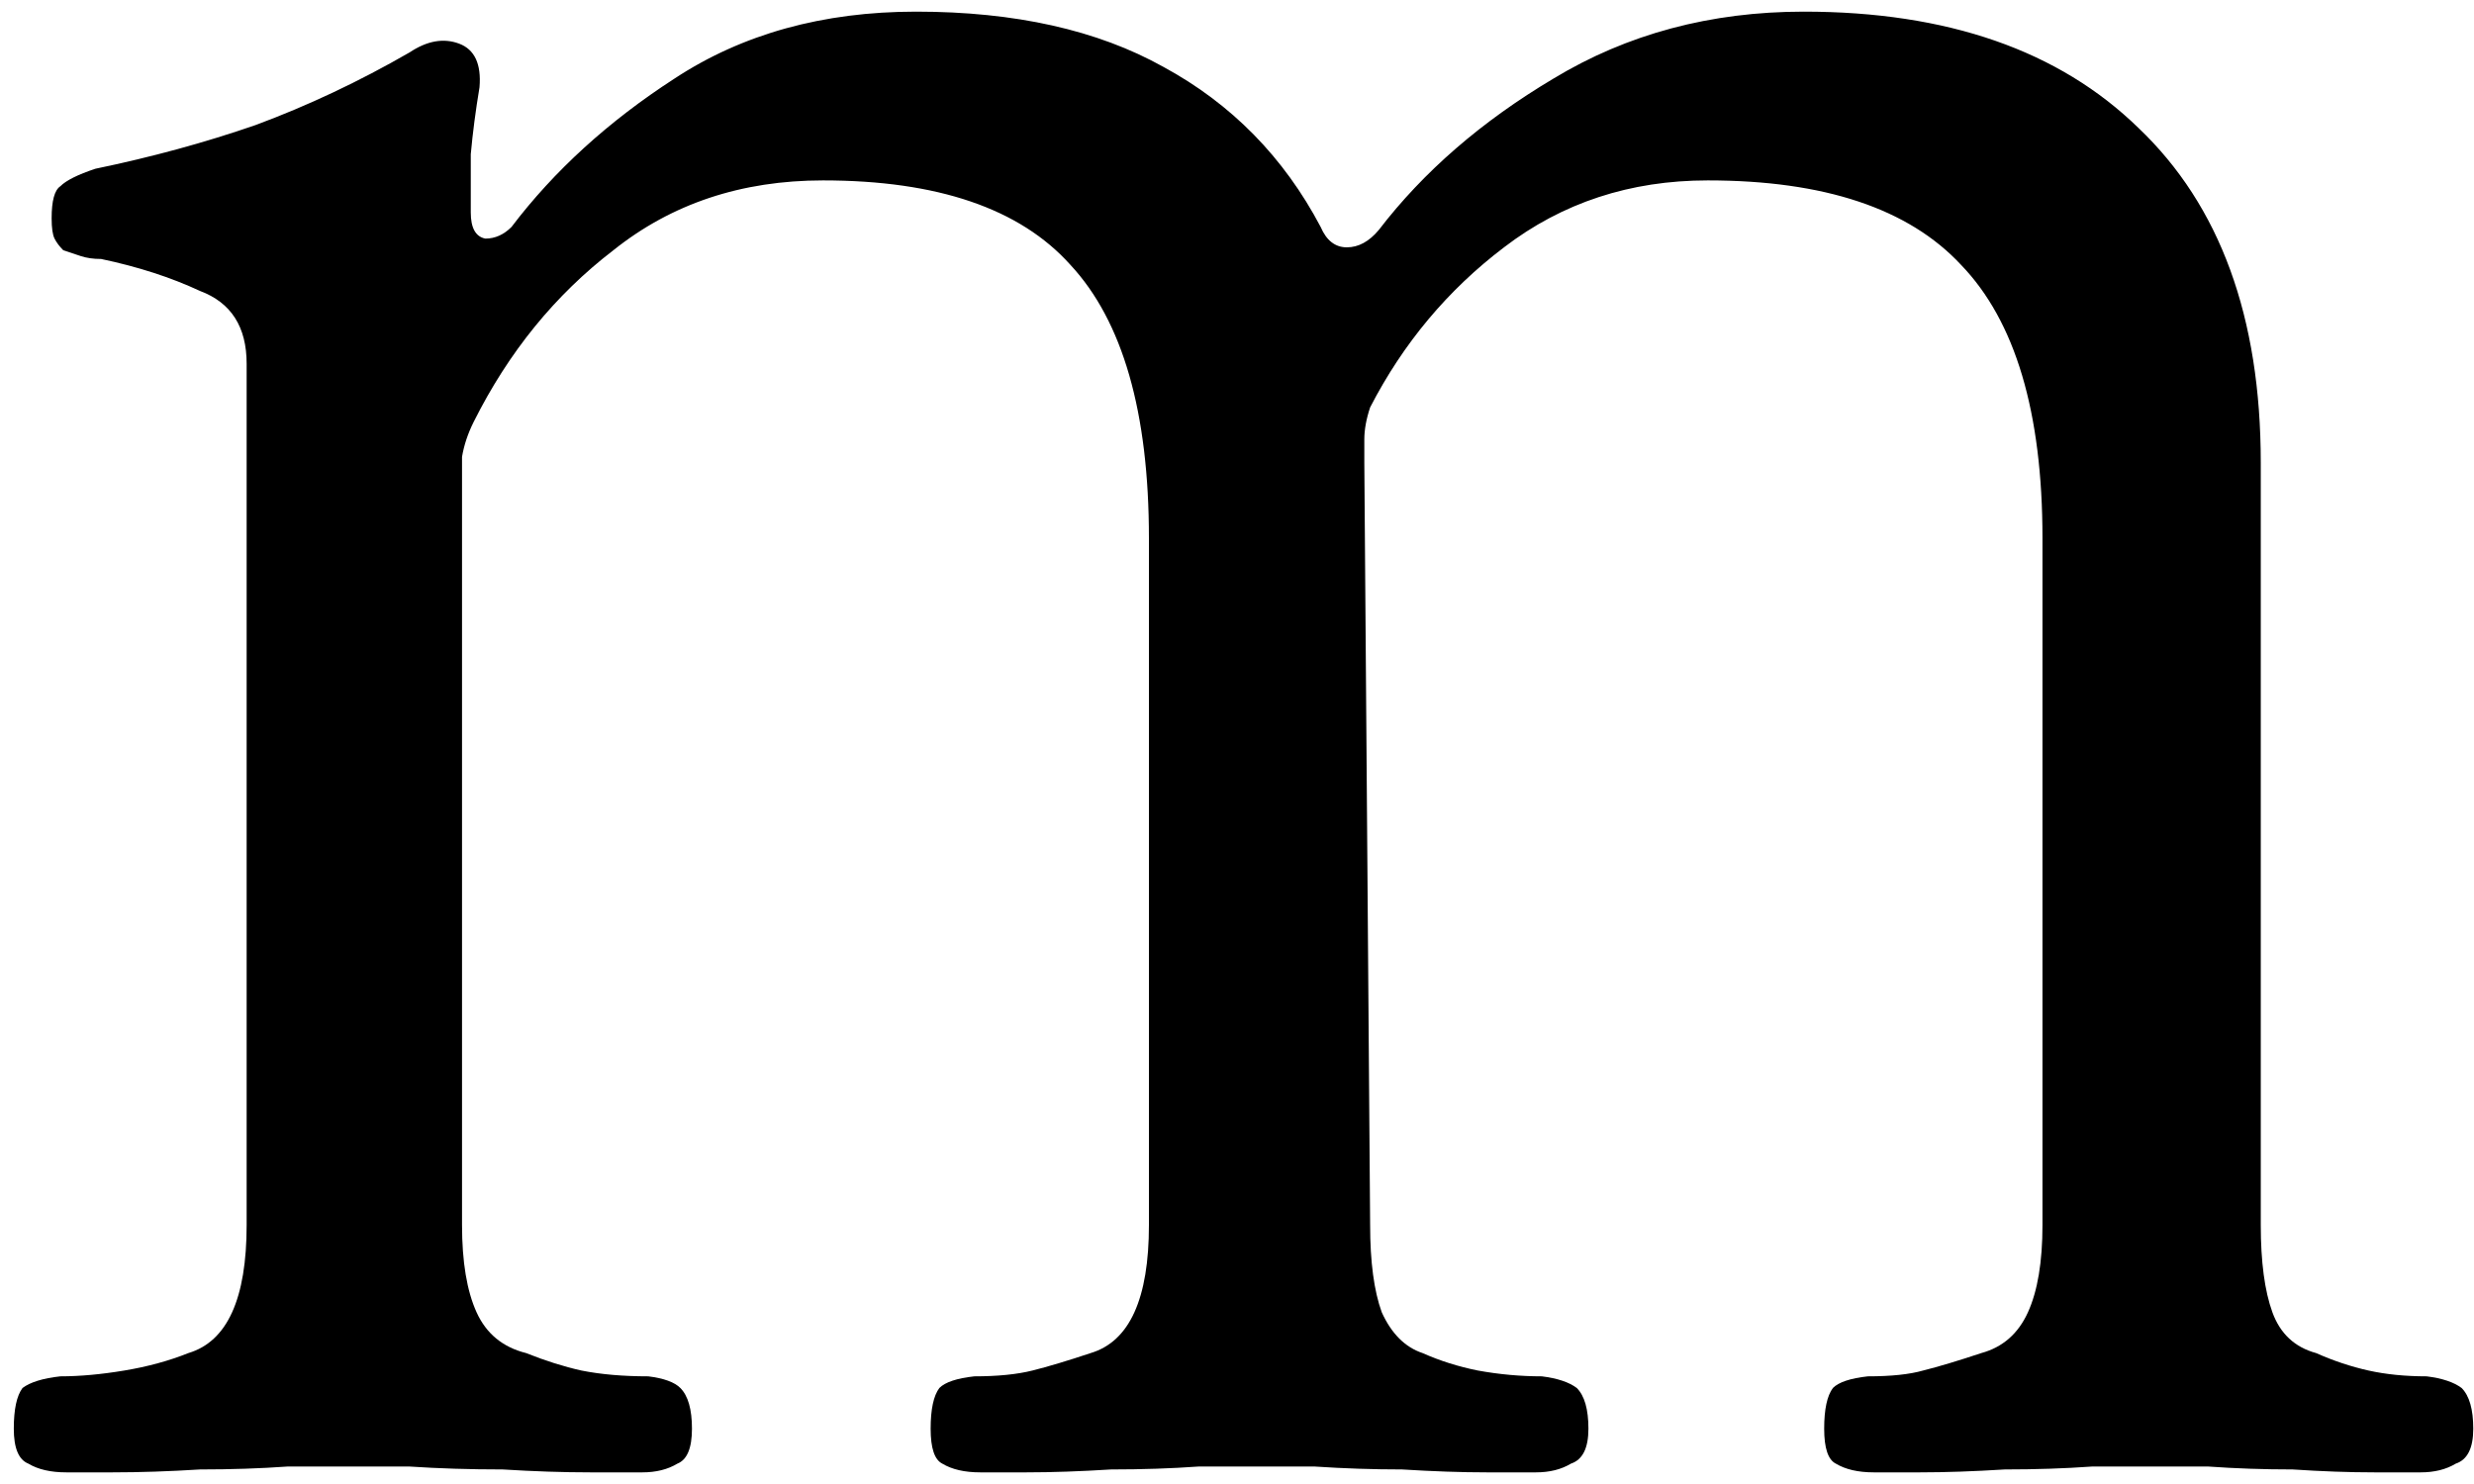 <?xml version="1.0" encoding="UTF-8"?> <svg xmlns="http://www.w3.org/2000/svg" width="170" height="102" viewBox="0 0 170 102" fill="none"> <path d="M94.148 28C93.882 28.8 93.749 29.533 93.749 30.2C93.749 30.733 93.749 31.267 93.749 31.8L94.148 84.2C94.148 86.733 94.415 88.733 94.948 90.2C95.615 91.667 96.549 92.6 97.749 93C98.948 93.533 100.215 93.933 101.548 94.2C103.015 94.467 104.482 94.6 105.948 94.6C107.015 94.733 107.815 95 108.348 95.4C108.882 95.933 109.148 96.867 109.148 98.2C109.148 99.533 108.748 100.333 107.948 100.6C107.282 101 106.482 101.2 105.548 101.2C105.148 101.2 104.015 101.2 102.148 101.2C100.415 101.2 98.482 101.133 96.349 101C94.349 101 92.349 100.933 90.349 100.8C88.482 100.8 87.215 100.8 86.549 100.8C85.749 100.8 84.349 100.8 82.349 100.8C80.482 100.933 78.482 101 76.349 101C74.215 101.133 72.282 101.2 70.549 101.2C68.815 101.2 67.749 101.2 67.349 101.2C66.282 101.2 65.415 101 64.749 100.6C64.215 100.333 63.949 99.533 63.949 98.2C63.949 96.867 64.148 95.933 64.549 95.4C64.948 95 65.749 94.733 66.948 94.6C68.549 94.6 69.882 94.467 70.948 94.2C72.015 93.933 73.349 93.533 74.948 93C76.282 92.6 77.282 91.667 77.948 90.2C78.615 88.733 78.948 86.733 78.948 84.2V37C78.948 28.333 77.148 22.067 73.549 18.2C70.082 14.333 64.415 12.4 56.548 12.4C50.949 12.4 46.148 14 42.148 17.2C38.148 20.267 34.949 24.2 32.548 29C32.148 29.8 31.882 30.6 31.748 31.4C31.748 32.2 31.748 33.133 31.748 34.2V84.2C31.748 86.733 32.082 88.733 32.748 90.2C33.415 91.667 34.548 92.6 36.148 93C37.482 93.533 38.748 93.933 39.949 94.2C41.282 94.467 42.815 94.6 44.548 94.6C45.615 94.733 46.349 95 46.748 95.4C47.282 95.933 47.548 96.867 47.548 98.2C47.548 99.533 47.215 100.333 46.548 100.6C45.882 101 45.082 101.2 44.148 101.2C43.615 101.2 42.415 101.2 40.548 101.2C38.682 101.2 36.682 101.133 34.548 101C32.282 101 30.148 100.933 28.148 100.8C26.148 100.8 24.748 100.8 23.948 100.8C23.148 100.8 21.748 100.8 19.748 100.8C17.882 100.933 15.882 101 13.748 101C11.615 101.133 9.615 101.2 7.748 101.2C6.015 101.2 4.948 101.2 4.548 101.2C3.482 101.2 2.615 101 1.948 100.6C1.282 100.333 0.948 99.533 0.948 98.2C0.948 96.867 1.148 95.933 1.548 95.4C2.082 95 2.948 94.733 4.148 94.6C5.482 94.6 6.948 94.467 8.548 94.2C10.149 93.933 11.615 93.533 12.948 93C14.282 92.6 15.282 91.667 15.948 90.2C16.615 88.733 16.948 86.733 16.948 84.2V25C16.948 22.467 15.882 20.8 13.748 20C11.748 19.067 9.482 18.333 6.948 17.8C6.415 17.8 5.948 17.733 5.548 17.6C5.148 17.467 4.748 17.333 4.348 17.2C4.082 16.933 3.882 16.667 3.748 16.4C3.615 16.133 3.548 15.667 3.548 15C3.548 13.8 3.748 13.067 4.148 12.8C4.548 12.4 5.348 12 6.548 11.6C10.415 10.8 14.082 9.8 17.549 8.6C21.148 7.267 24.682 5.6 28.148 3.6C29.349 2.8 30.482 2.6 31.549 3C32.615 3.4 33.082 4.4 32.949 6C32.682 7.6 32.482 9.133 32.349 10.6C32.349 12.067 32.349 13.4 32.349 14.6C32.349 15.667 32.682 16.267 33.349 16.4C34.015 16.4 34.615 16.133 35.148 15.6C38.082 11.733 41.815 8.333 46.349 5.4C51.015 2.333 56.548 0.8 62.949 0.8C69.749 0.8 75.415 2.067 79.948 4.6C84.615 7.133 88.215 10.8 90.749 15.6C91.148 16.533 91.749 17 92.549 17C93.349 17 94.082 16.6 94.749 15.8C97.815 11.8 101.815 8.333 106.748 5.4C111.815 2.333 117.548 0.8 123.948 0.8C133.815 0.8 141.482 3.467 146.949 8.8C152.549 14.133 155.348 21.8 155.348 31.8V84.2C155.348 86.733 155.615 88.733 156.148 90.2C156.682 91.667 157.682 92.6 159.148 93C160.348 93.533 161.548 93.933 162.748 94.2C163.948 94.467 165.282 94.6 166.748 94.6C167.815 94.733 168.615 95 169.148 95.4C169.682 95.933 169.949 96.867 169.949 98.2C169.949 99.533 169.548 100.333 168.748 100.6C168.082 101 167.282 101.2 166.348 101.2C165.948 101.2 164.882 101.2 163.148 101.2C161.415 101.2 159.548 101.133 157.548 101C155.548 101 153.615 100.933 151.748 100.8C149.882 100.8 148.615 100.8 147.949 100.8C147.148 100.8 145.748 100.8 143.748 100.8C141.882 100.933 139.882 101 137.748 101C135.615 101.133 133.682 101.2 131.948 101.2C130.215 101.2 129.148 101.2 128.748 101.2C127.682 101.2 126.815 101 126.148 100.6C125.615 100.333 125.348 99.533 125.348 98.2C125.348 96.867 125.548 95.933 125.948 95.4C126.348 95 127.148 94.733 128.348 94.6C129.948 94.6 131.215 94.467 132.148 94.2C133.215 93.933 134.548 93.533 136.148 93C137.615 92.6 138.682 91.667 139.348 90.2C140.015 88.733 140.348 86.733 140.348 84.2V37C140.348 28.333 138.482 22.067 134.748 18.2C131.148 14.333 125.348 12.4 117.348 12.4C112.015 12.4 107.348 13.933 103.348 17C99.482 19.933 96.415 23.6 94.148 28Z" fill="black"></path> </svg> 